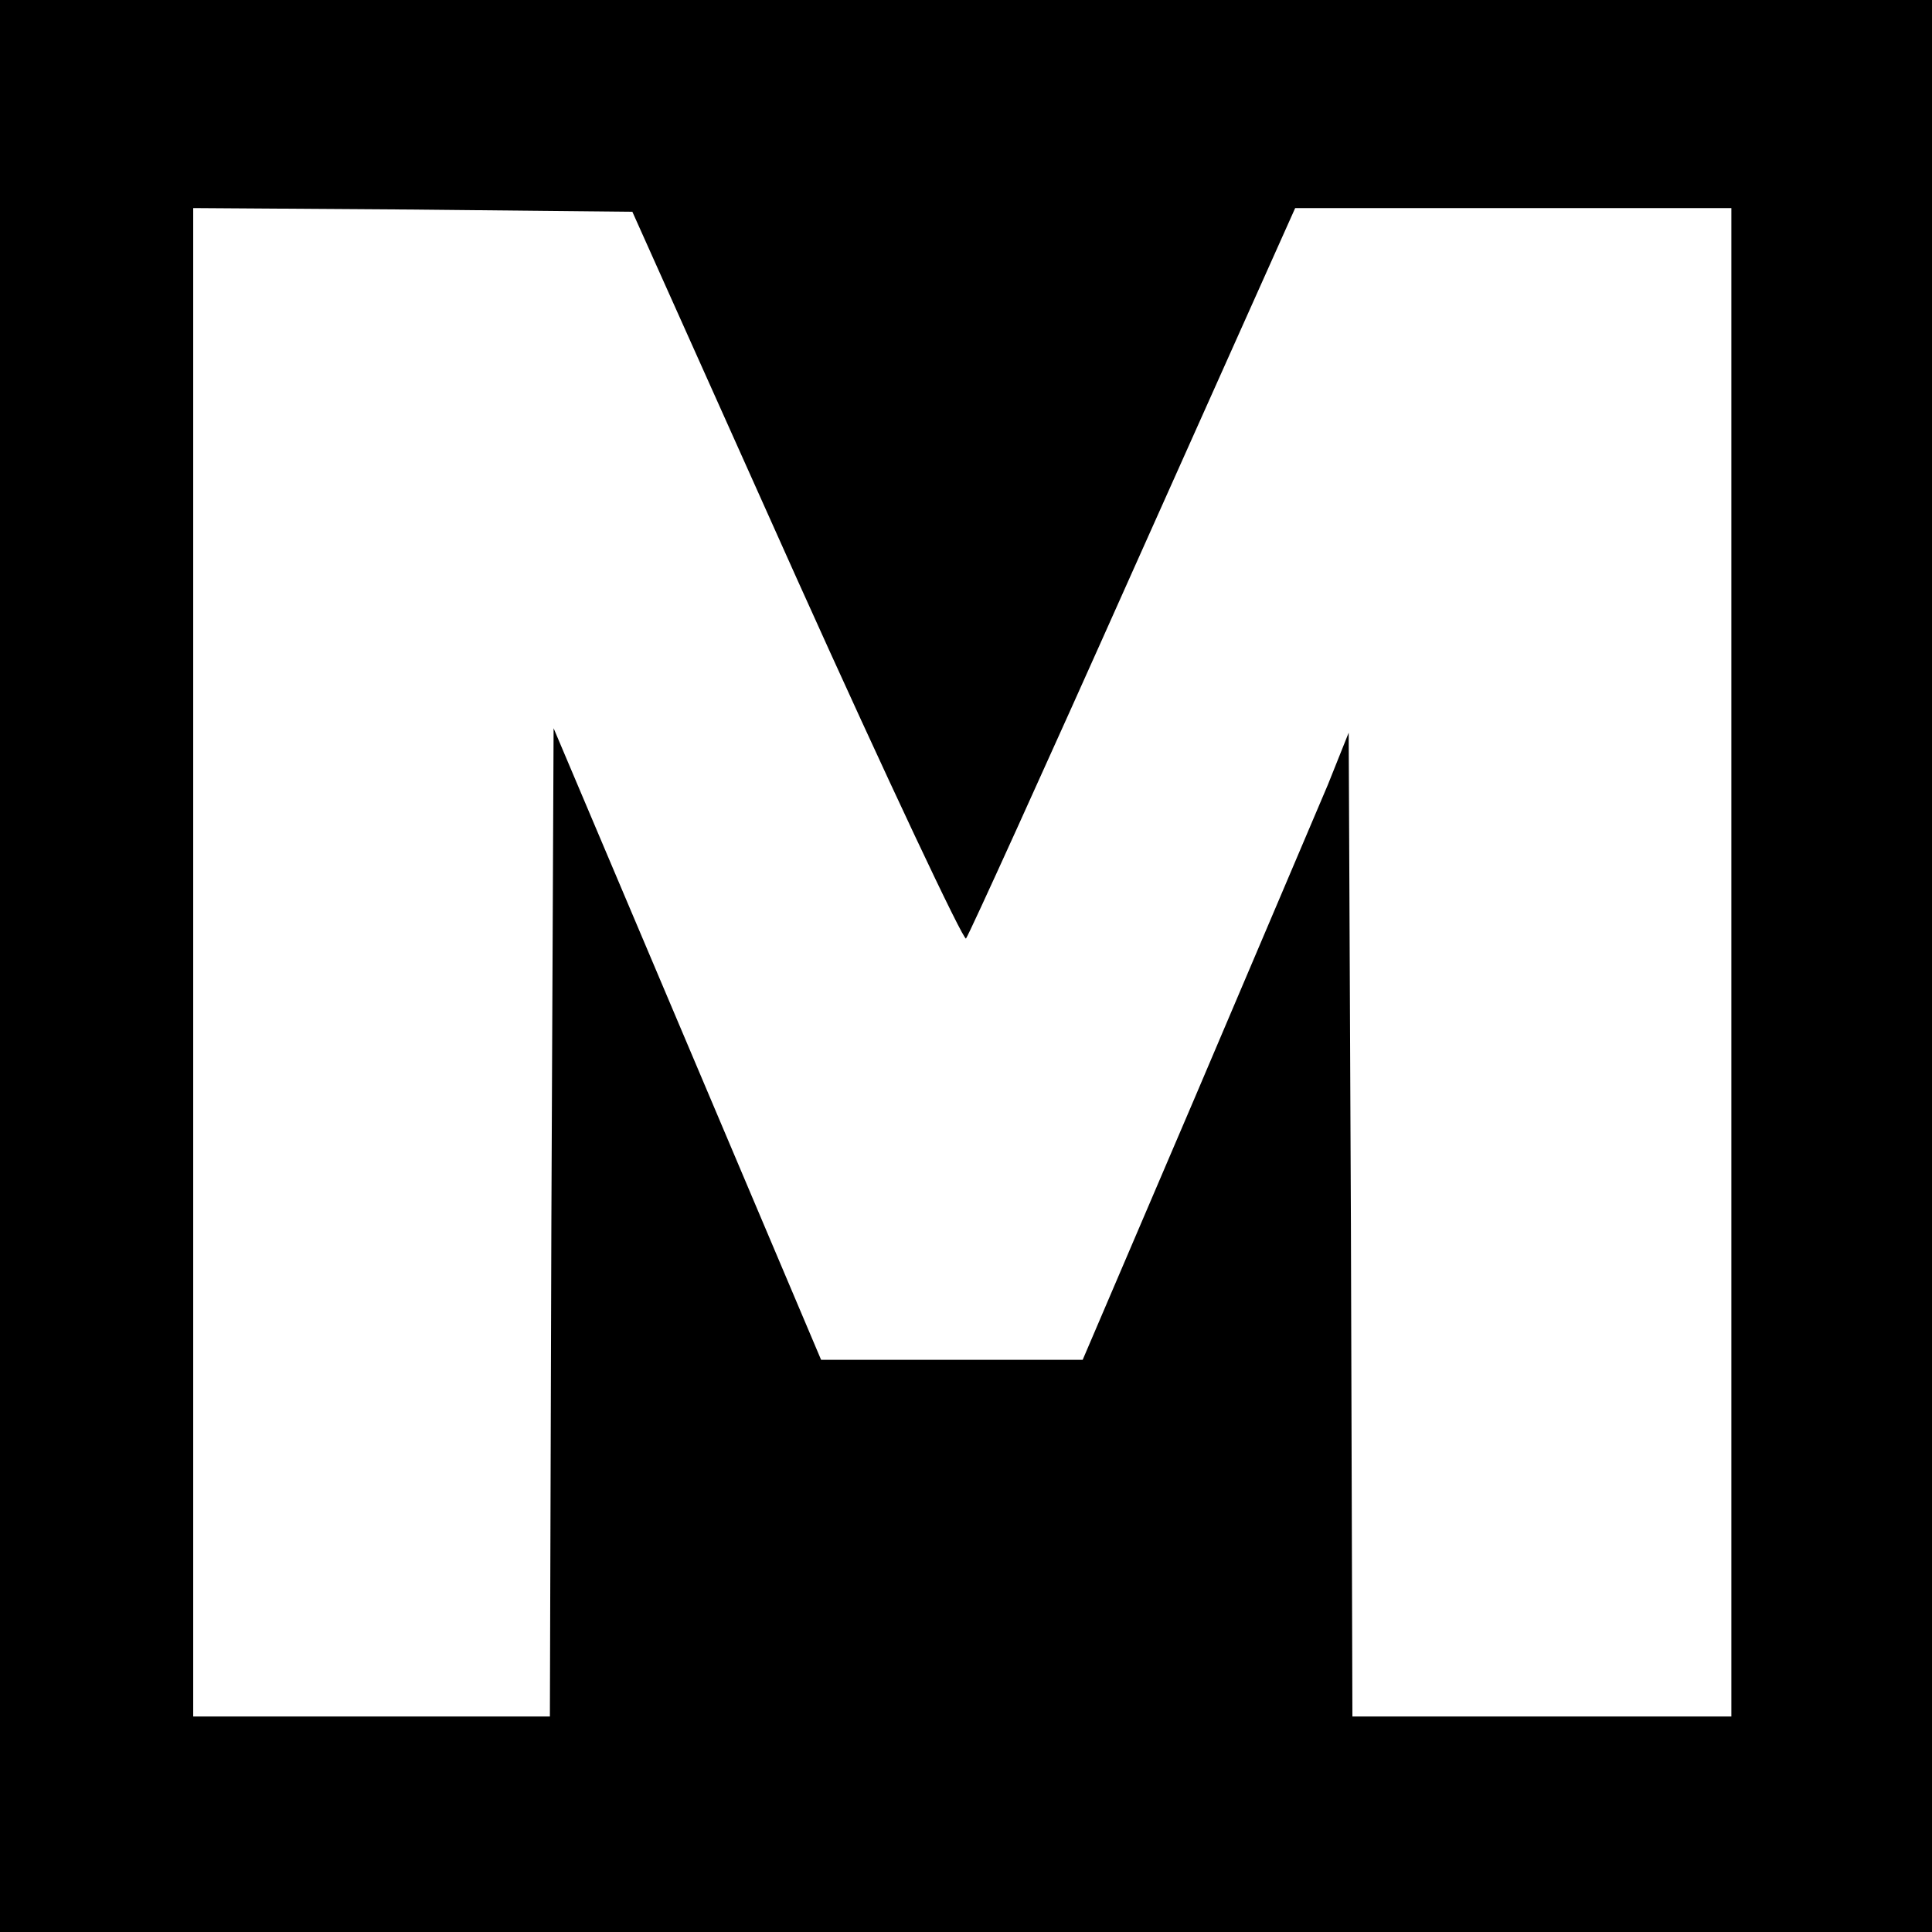 <?xml version="1.0" standalone="no"?>
<!DOCTYPE svg PUBLIC "-//W3C//DTD SVG 20010904//EN"
 "http://www.w3.org/TR/2001/REC-SVG-20010904/DTD/svg10.dtd">
<svg version="1.0" xmlns="http://www.w3.org/2000/svg"
 width="260pt" height="260pt" viewBox="0 0 260 260"
 preserveAspectRatio="xMidYMid meet">
<g transform="translate(0,260) scale(0.1,-0.1)"
fill="#000000" stroke="none">
<path d="M0 1300 l0 -1300 1300 0 1300 0 0 1300 0 1300 -1300 0 -1300 0 0
-1300z m1072 522 c122 -271 225 -489 228 -485 4 5 105 227 225 496 l218 487
293 0 294 0 0 -1015 0 -1015 -255 0 -255 0 -2 662 -3 662 -28 -70 c-16 -38
-97 -228 -179 -421 l-151 -353 -176 0 -176 0 -180 425 -180 425 -3 -665 -2
-665 -240 0 -240 0 0 1015 0 1015 296 -2 295 -3 221 -493z"/>
</g>
</svg>
